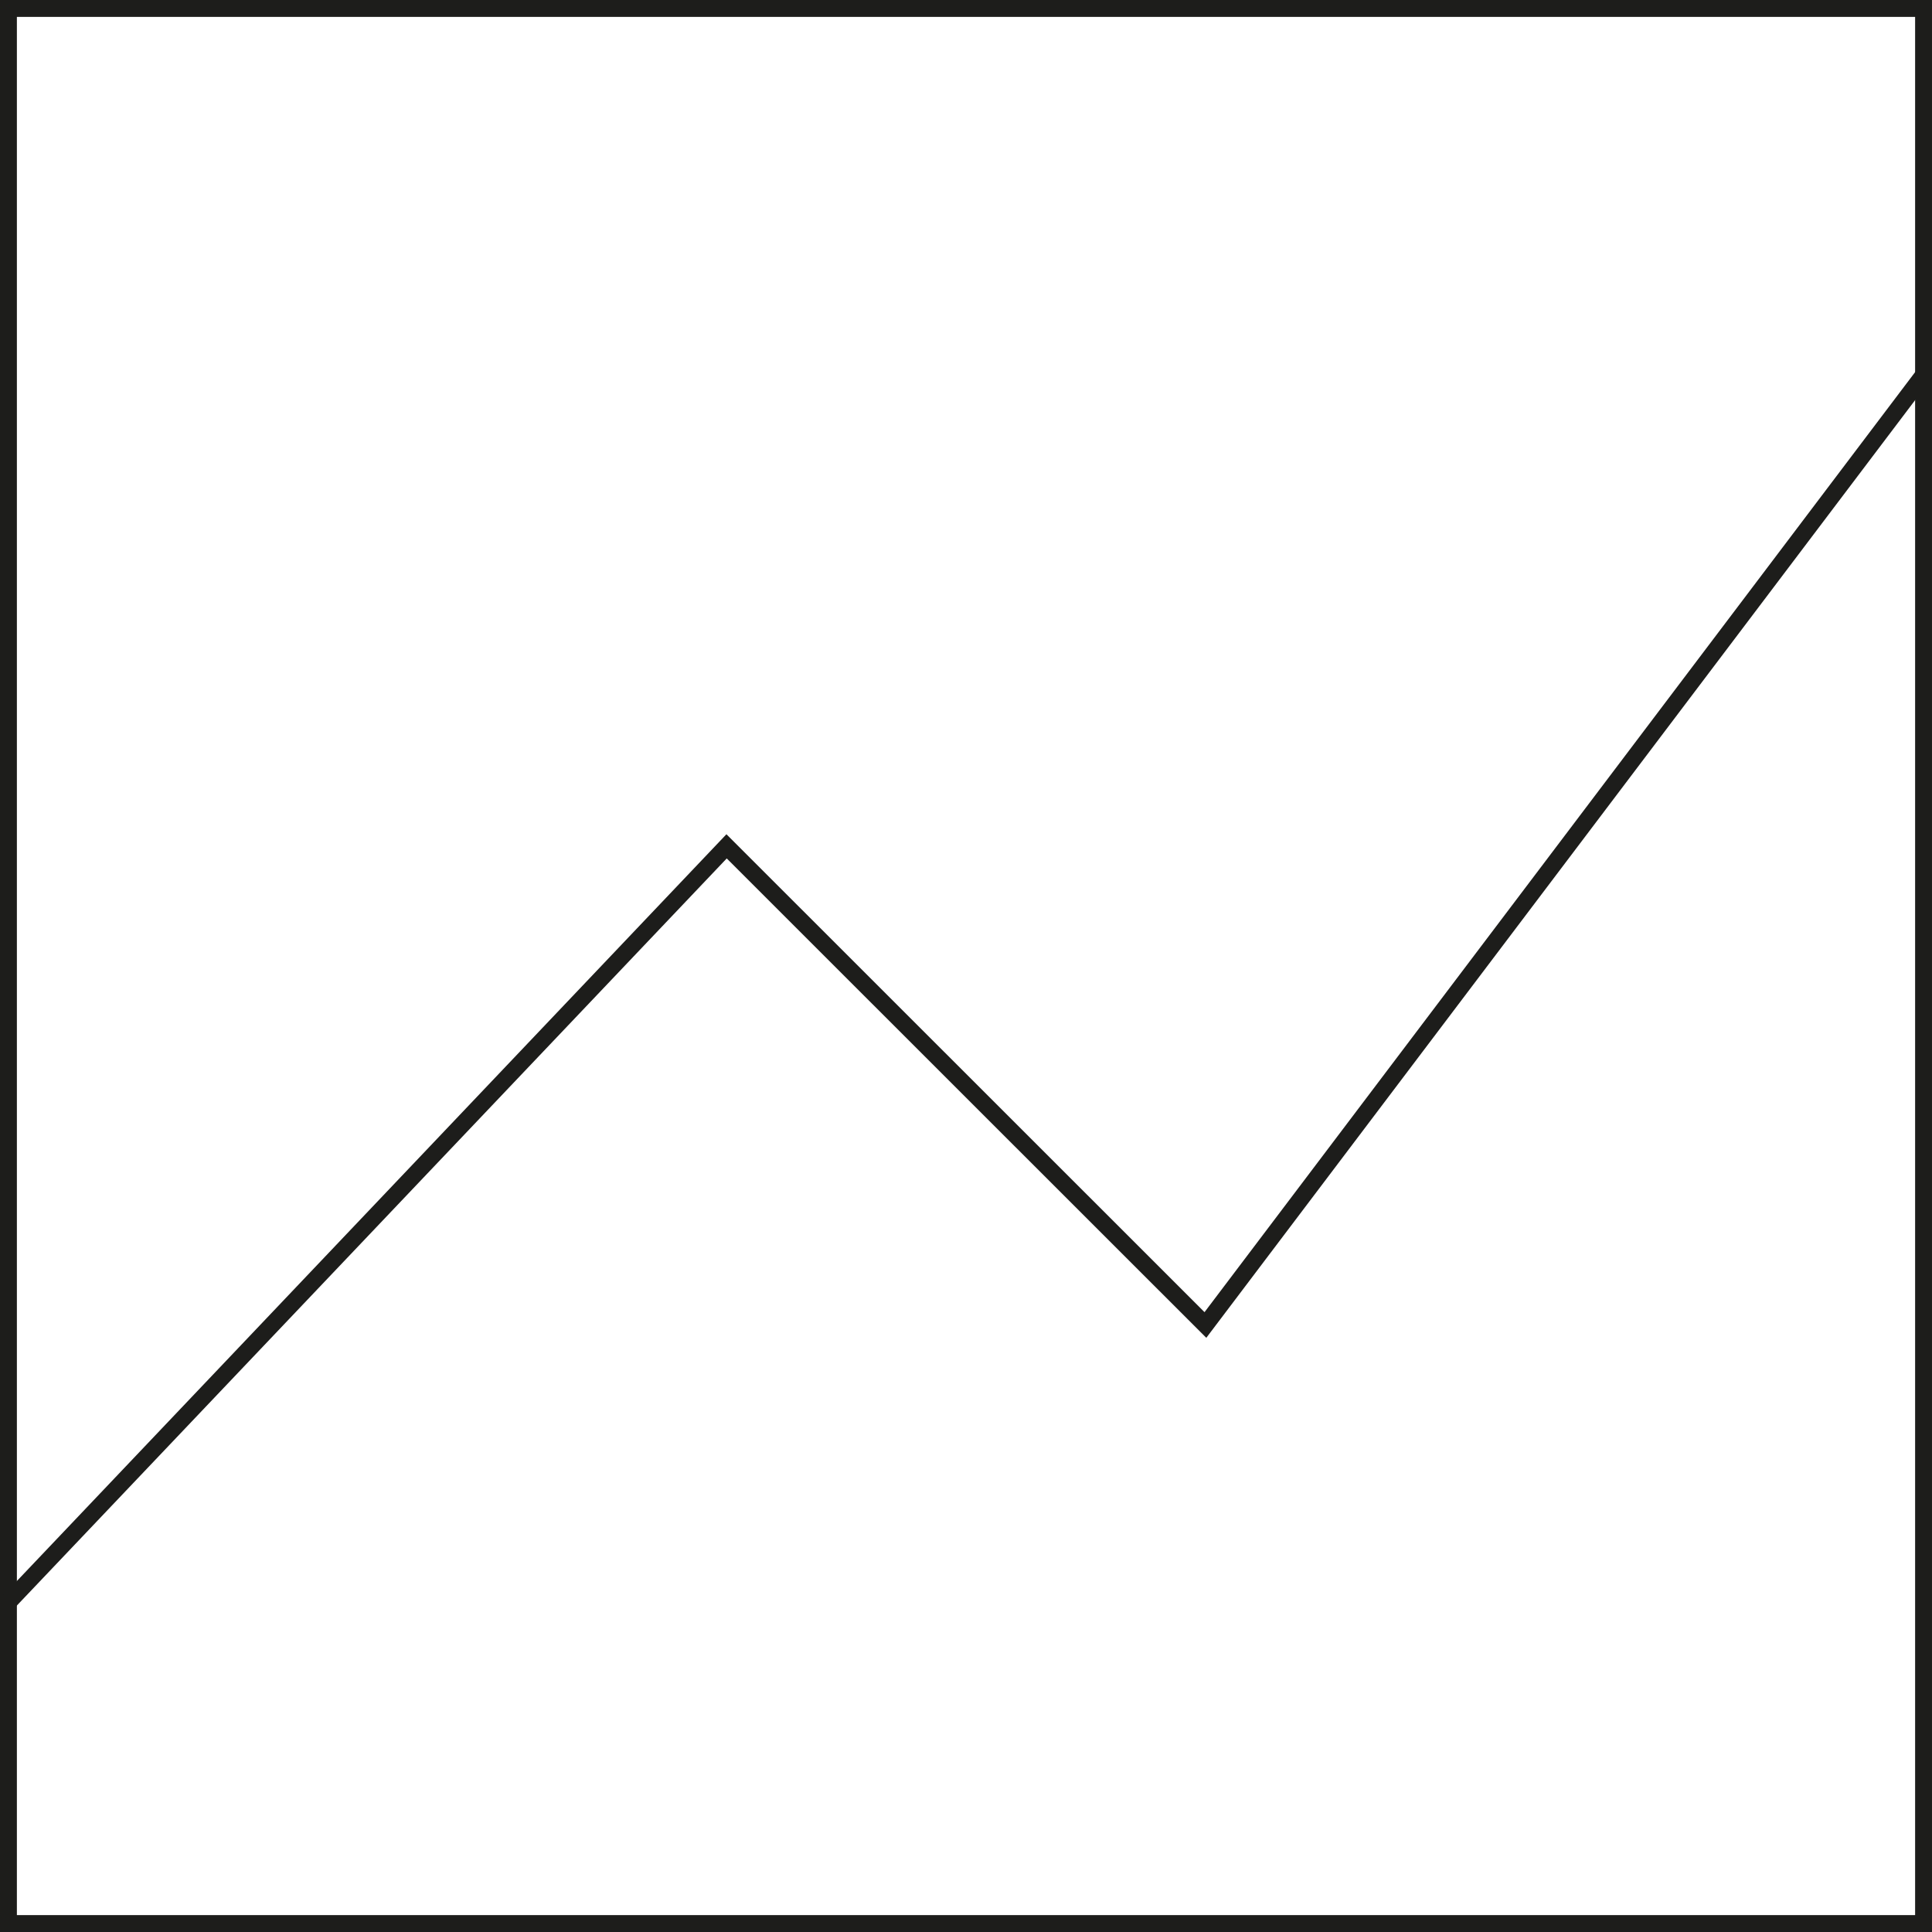<?xml version="1.0" encoding="UTF-8"?>
<svg id="Ebene_2" data-name="Ebene 2" xmlns="http://www.w3.org/2000/svg" viewBox="0 0 114.39 114.39">
  <defs>
    <style>
      .cls-1 {
        fill: none;
        stroke: #1d1d1b;
        stroke-linecap: round;
        stroke-miterlimit: 10;
      }
    </style>
  </defs>
  <g id="LAY">
    <g>
      <rect class="cls-1" x=".5" y=".5" width="113.39" height="113.39"/>
      <polyline class="cls-1" points=".5 94.86 43.02 50.11 71.37 78.45 113.89 22.2"/>
    </g>
  </g>
</svg>